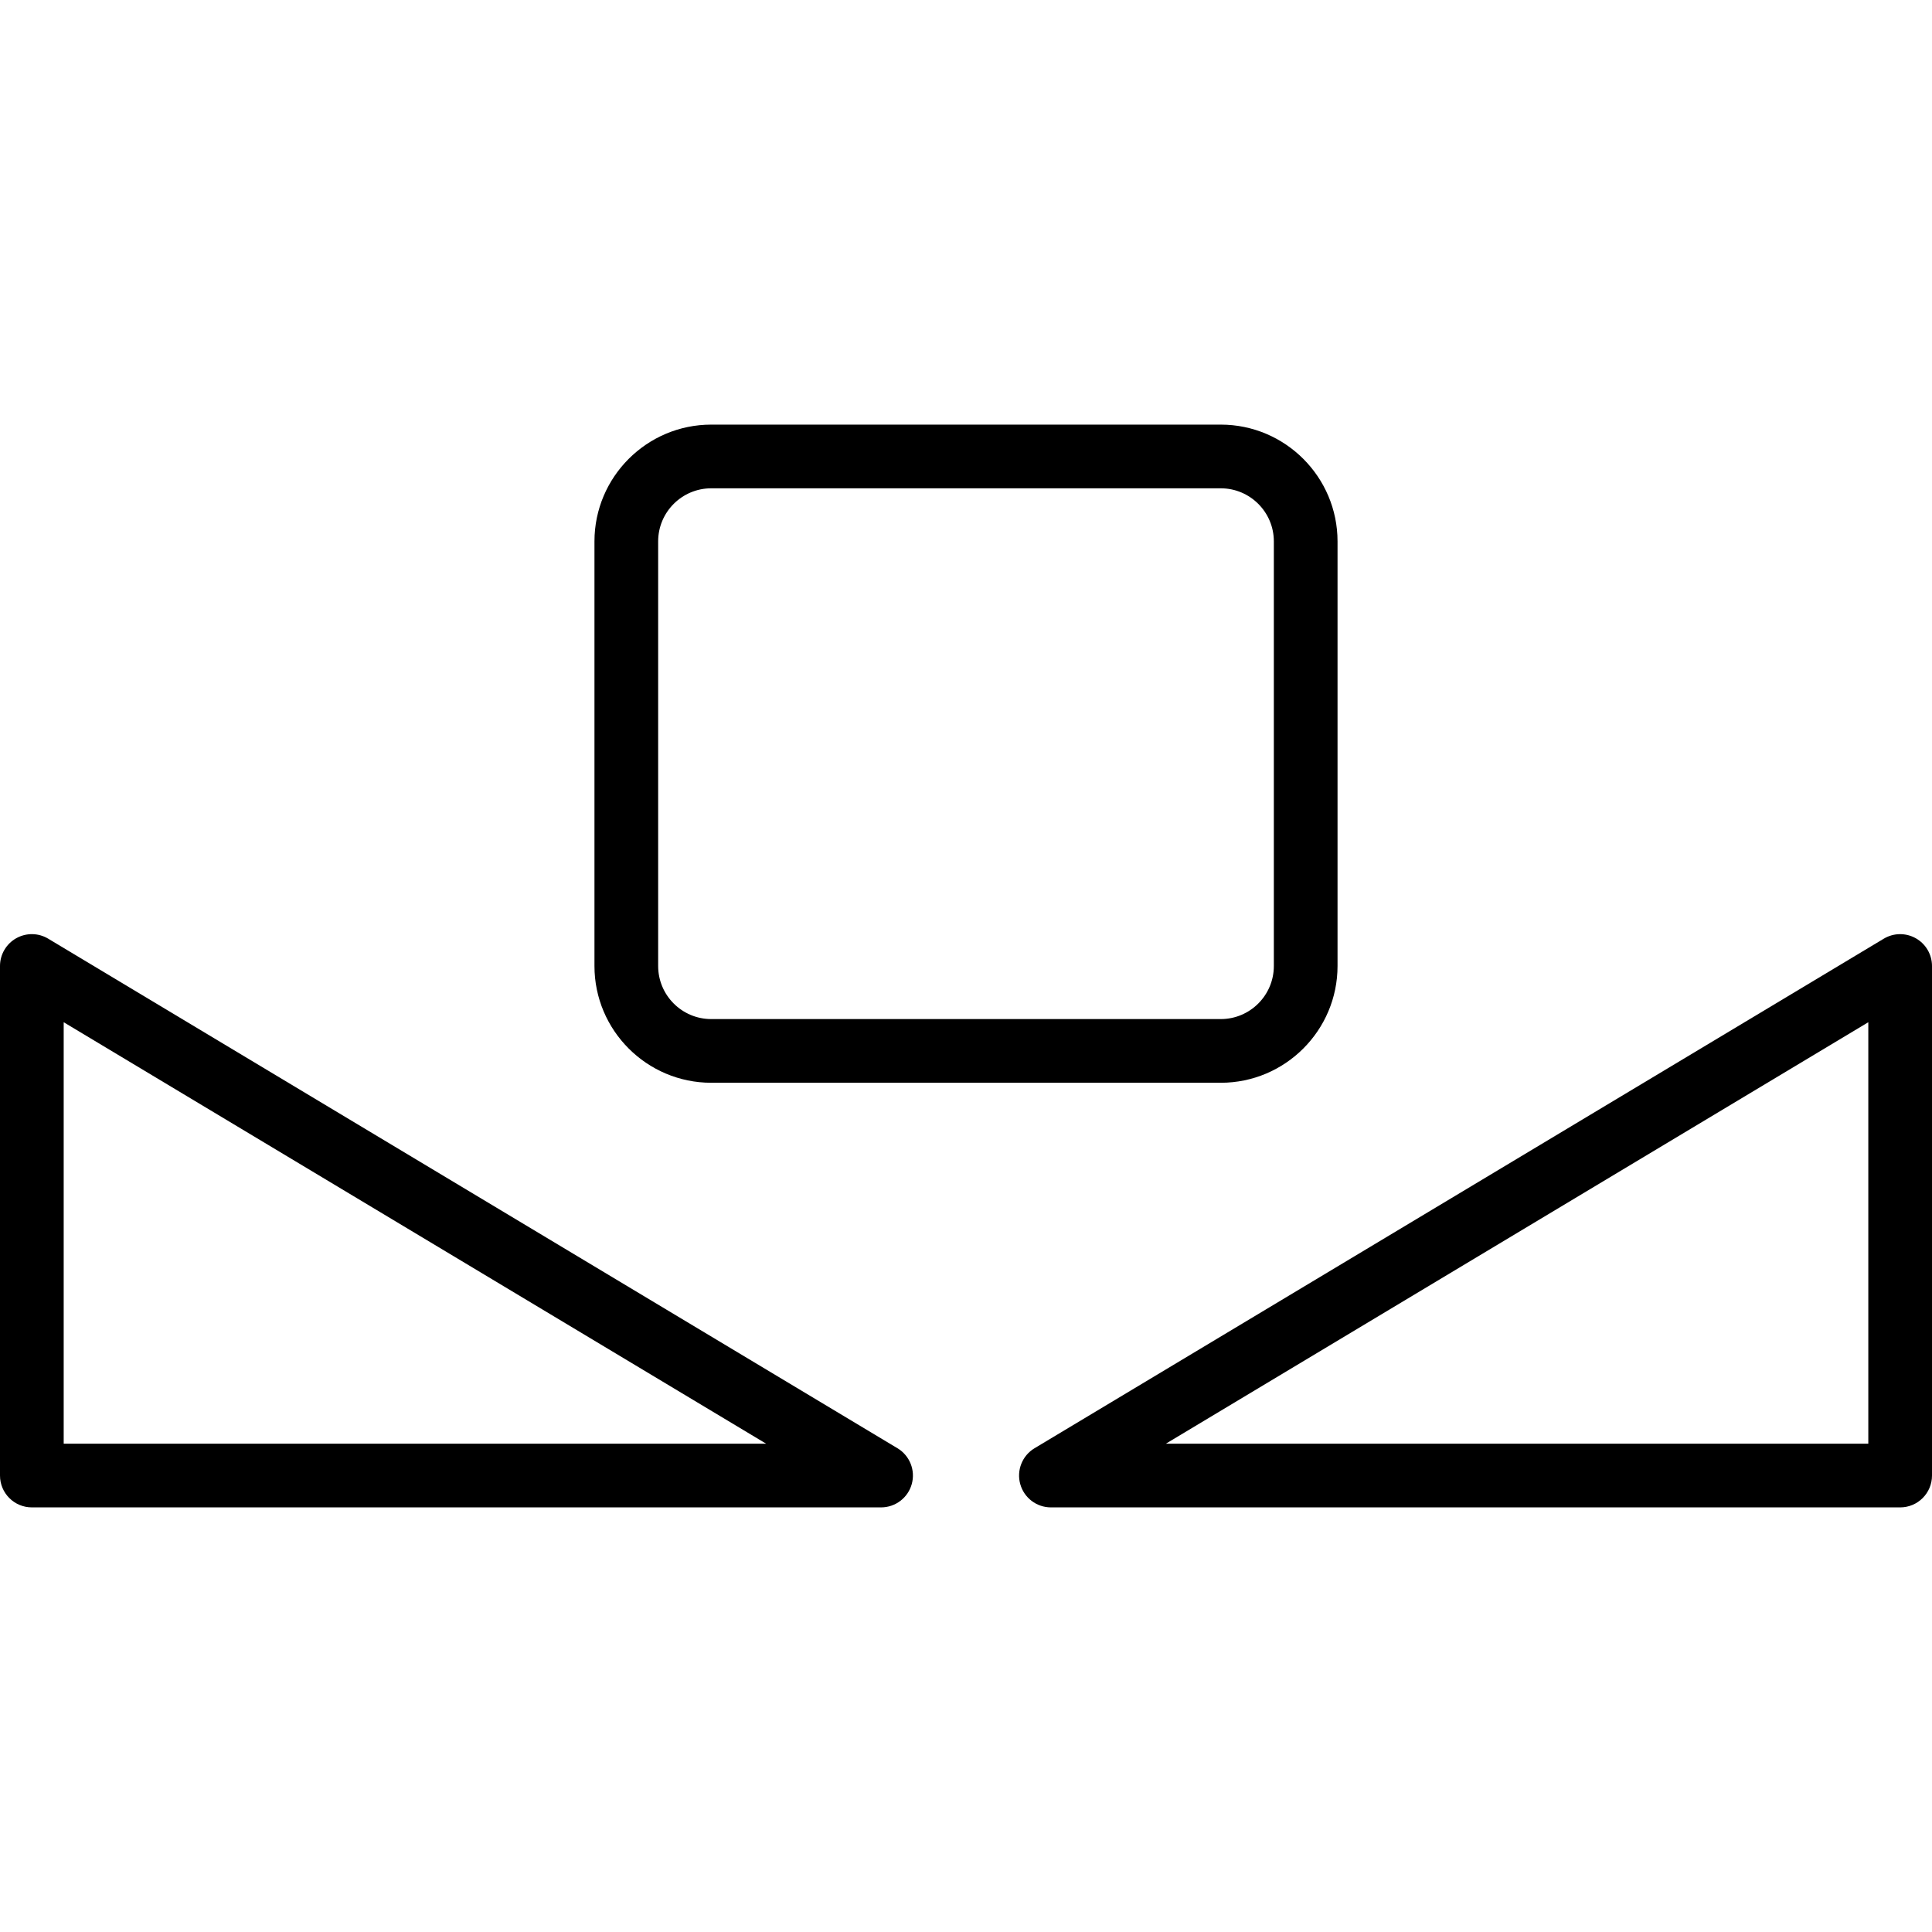 <?xml version="1.0" encoding="iso-8859-1"?>
<!-- Uploaded to: SVG Repo, www.svgrepo.com, Generator: SVG Repo Mixer Tools -->
<!DOCTYPE svg PUBLIC "-//W3C//DTD SVG 1.1//EN" "http://www.w3.org/Graphics/SVG/1.1/DTD/svg11.dtd">
<svg fill="#000000" height="800px" width="800px" version="1.1" id="Capa_1" xmlns="http://www.w3.org/2000/svg" xmlns:xlink="http://www.w3.org/1999/xlink" 
	 viewBox="0 0 455 455" xml:space="preserve">
<g>
	<path d="M167.5,255h120c15.163,0,27.5-12.337,27.5-27.5v-100c0-15.163-12.337-27.5-27.5-27.5h-120c-15.163,0-27.5,12.337-27.5,27.5
		v100C140,242.663,152.337,255,167.5,255z M155,127.5c0-6.893,5.607-12.5,12.5-12.5h120c6.893,0,12.5,5.607,12.5,12.5v100
		c0,6.893-5.607,12.5-12.5,12.5h-120c-6.893,0-12.5-5.607-12.5-12.5V127.5z"/>
	<path d="M451.195,220.974c-2.353-1.331-5.236-1.296-7.554,0.095l-200,120c-2.891,1.735-4.27,5.185-3.369,8.434
		c0.899,3.249,3.856,5.498,7.228,5.498h200c4.143,0,7.5-3.357,7.5-7.5v-120C455,224.798,453.547,222.305,451.195,220.974z M440,340
		H274.577L440,240.746V340z"/>
	<path d="M211.358,341.068l-200-120c-2.316-1.391-5.201-1.426-7.554-0.095C1.453,222.305,0,224.798,0,227.5v120
		c0,4.143,3.357,7.5,7.5,7.5h200c3.371,0,6.328-2.249,7.228-5.498C215.628,346.253,214.249,342.804,211.358,341.068z M15,340
		v-99.254L180.423,340H15z"/>
</g>
</svg>
